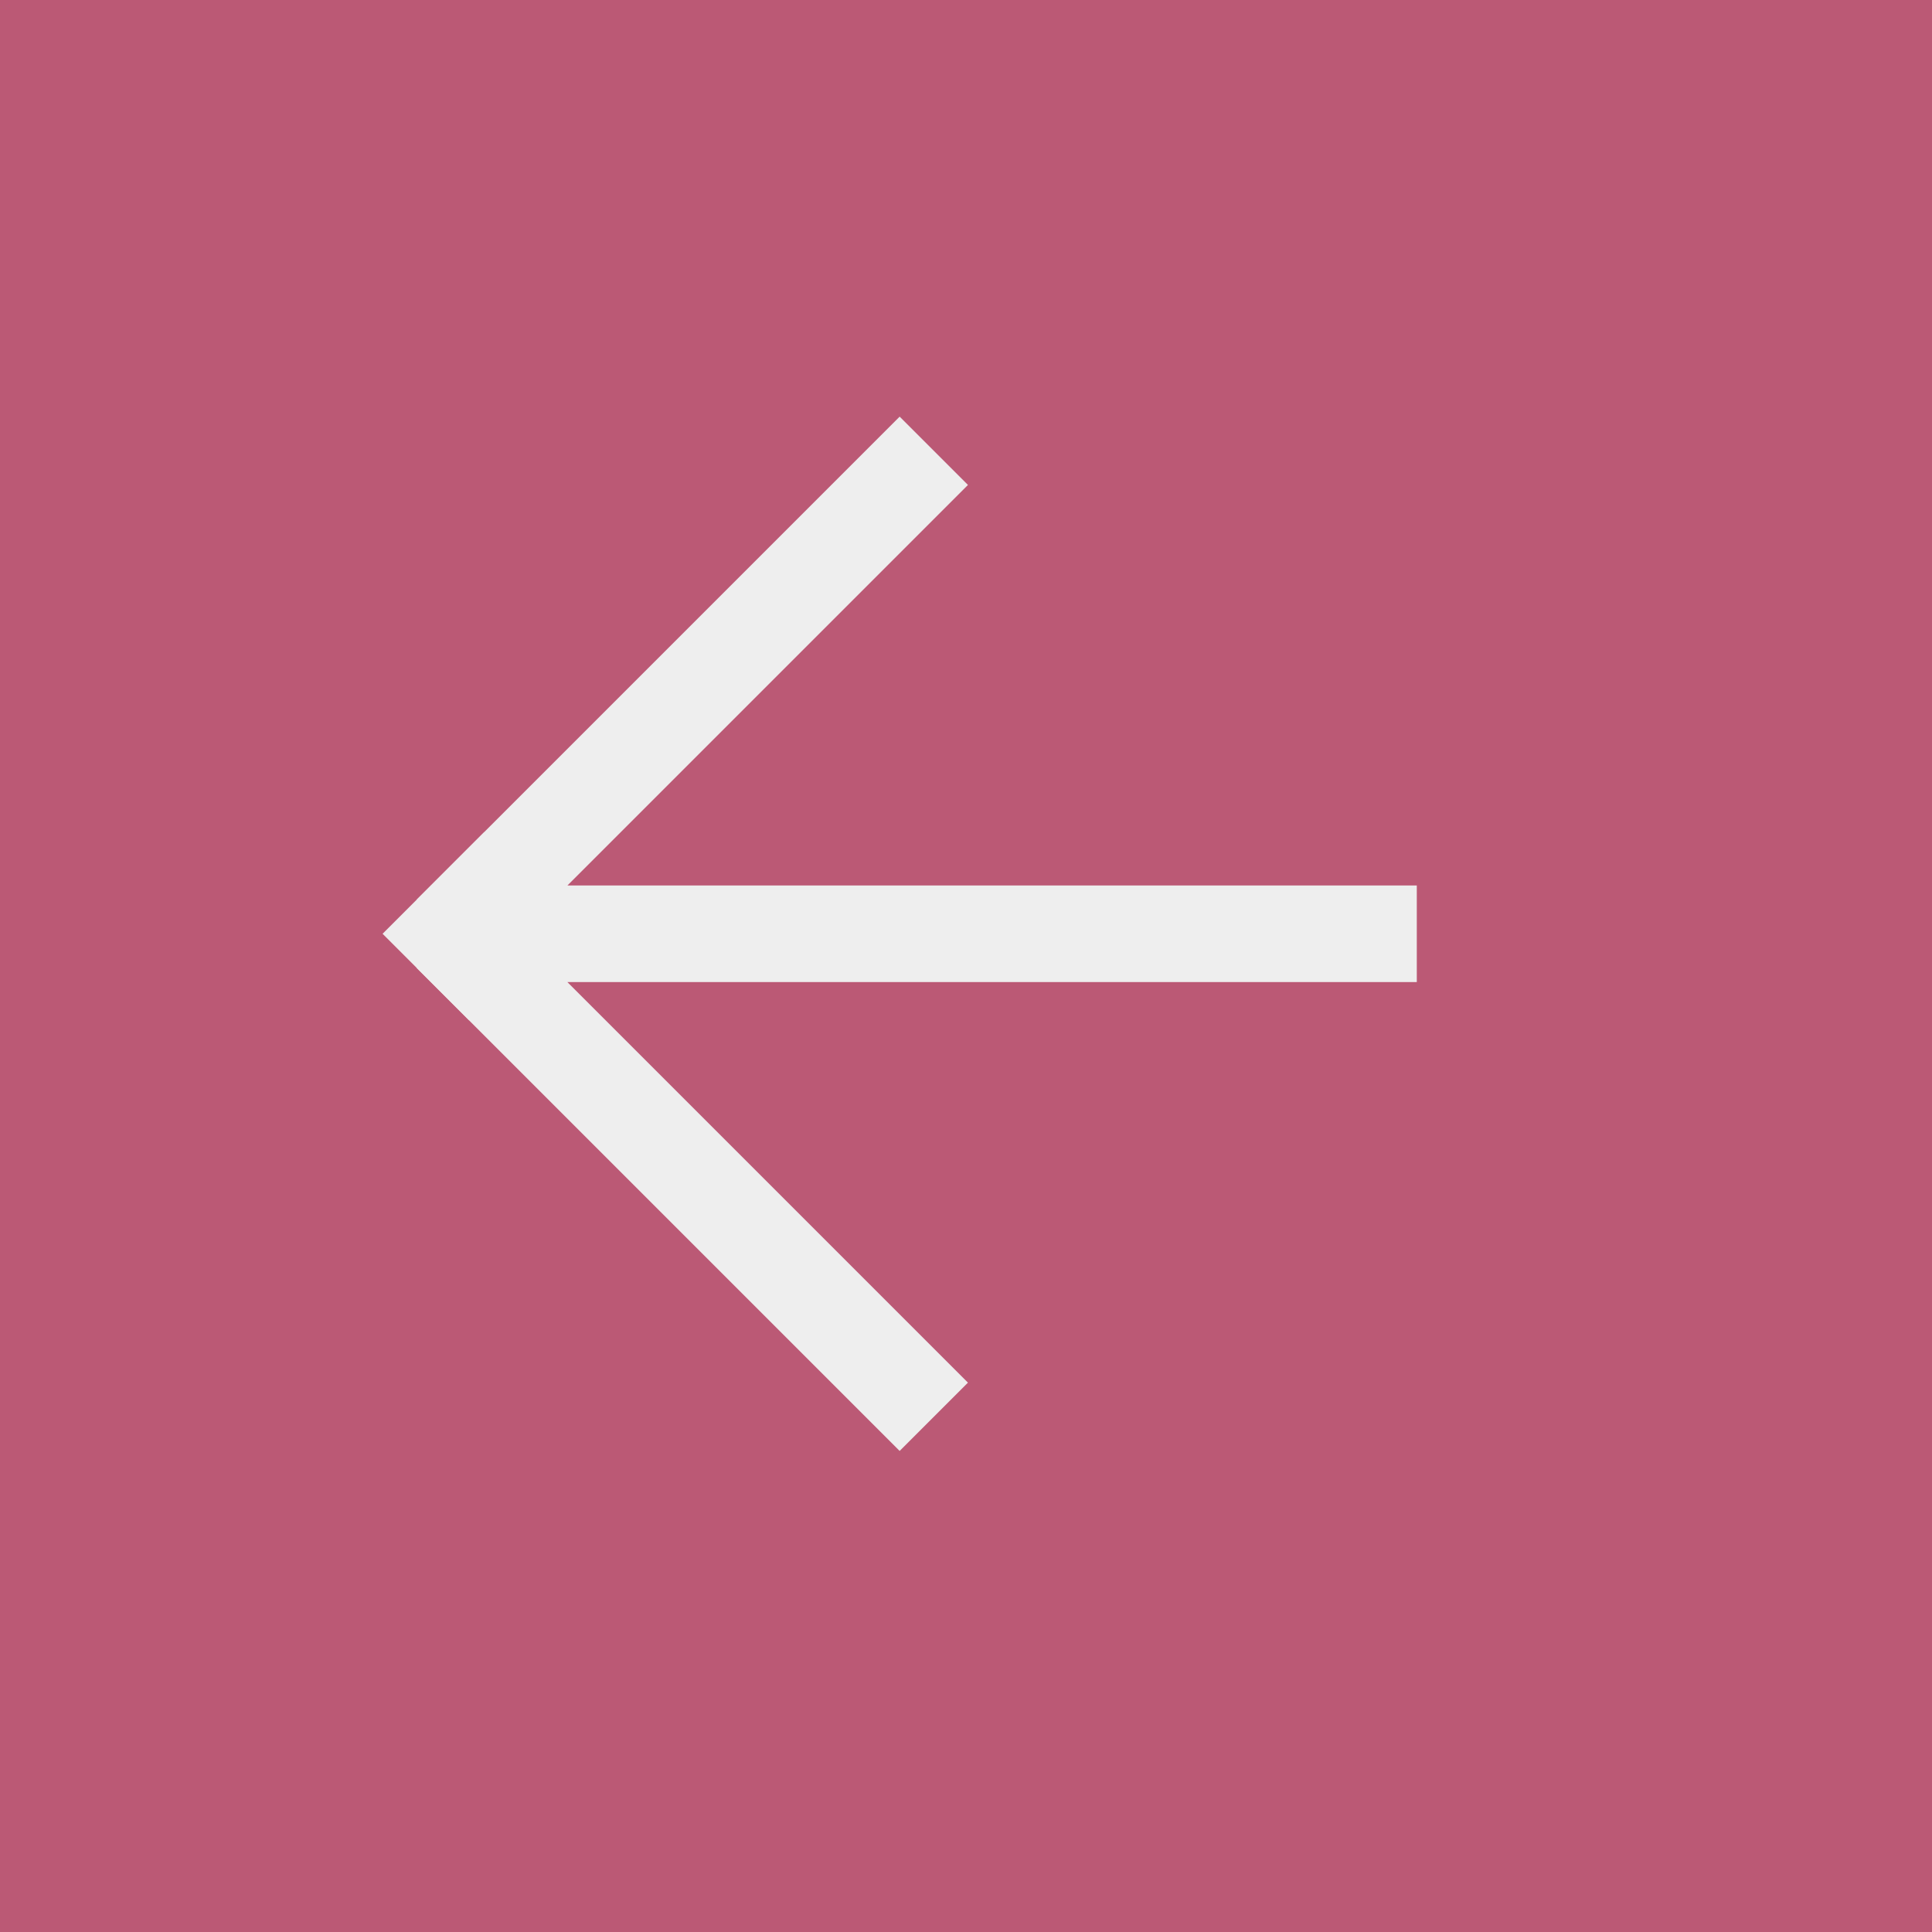 <?xml version="1.0" encoding="UTF-8"?> <svg xmlns="http://www.w3.org/2000/svg" width="30" height="30" viewBox="0 0 30 30" fill="none"><rect x="0" y="0" width="30" height="30" fill="#333333" stroke="none"/><rect x="30" y="30" width="30" height="30" transform="rotate(-180 30 30)" fill="#BB5975"></rect><path d="M22 14.5L7 14.5M7 14.5L14.5 22M7 14.5L14.5 7" stroke="#EEEEEE" stroke-width="1.5"></path><rect x="7.285" y="15.844" width="1.901" height="2.233" transform="rotate(-135 7.285 15.844)" fill="#EEEEEE"></rect></svg> 